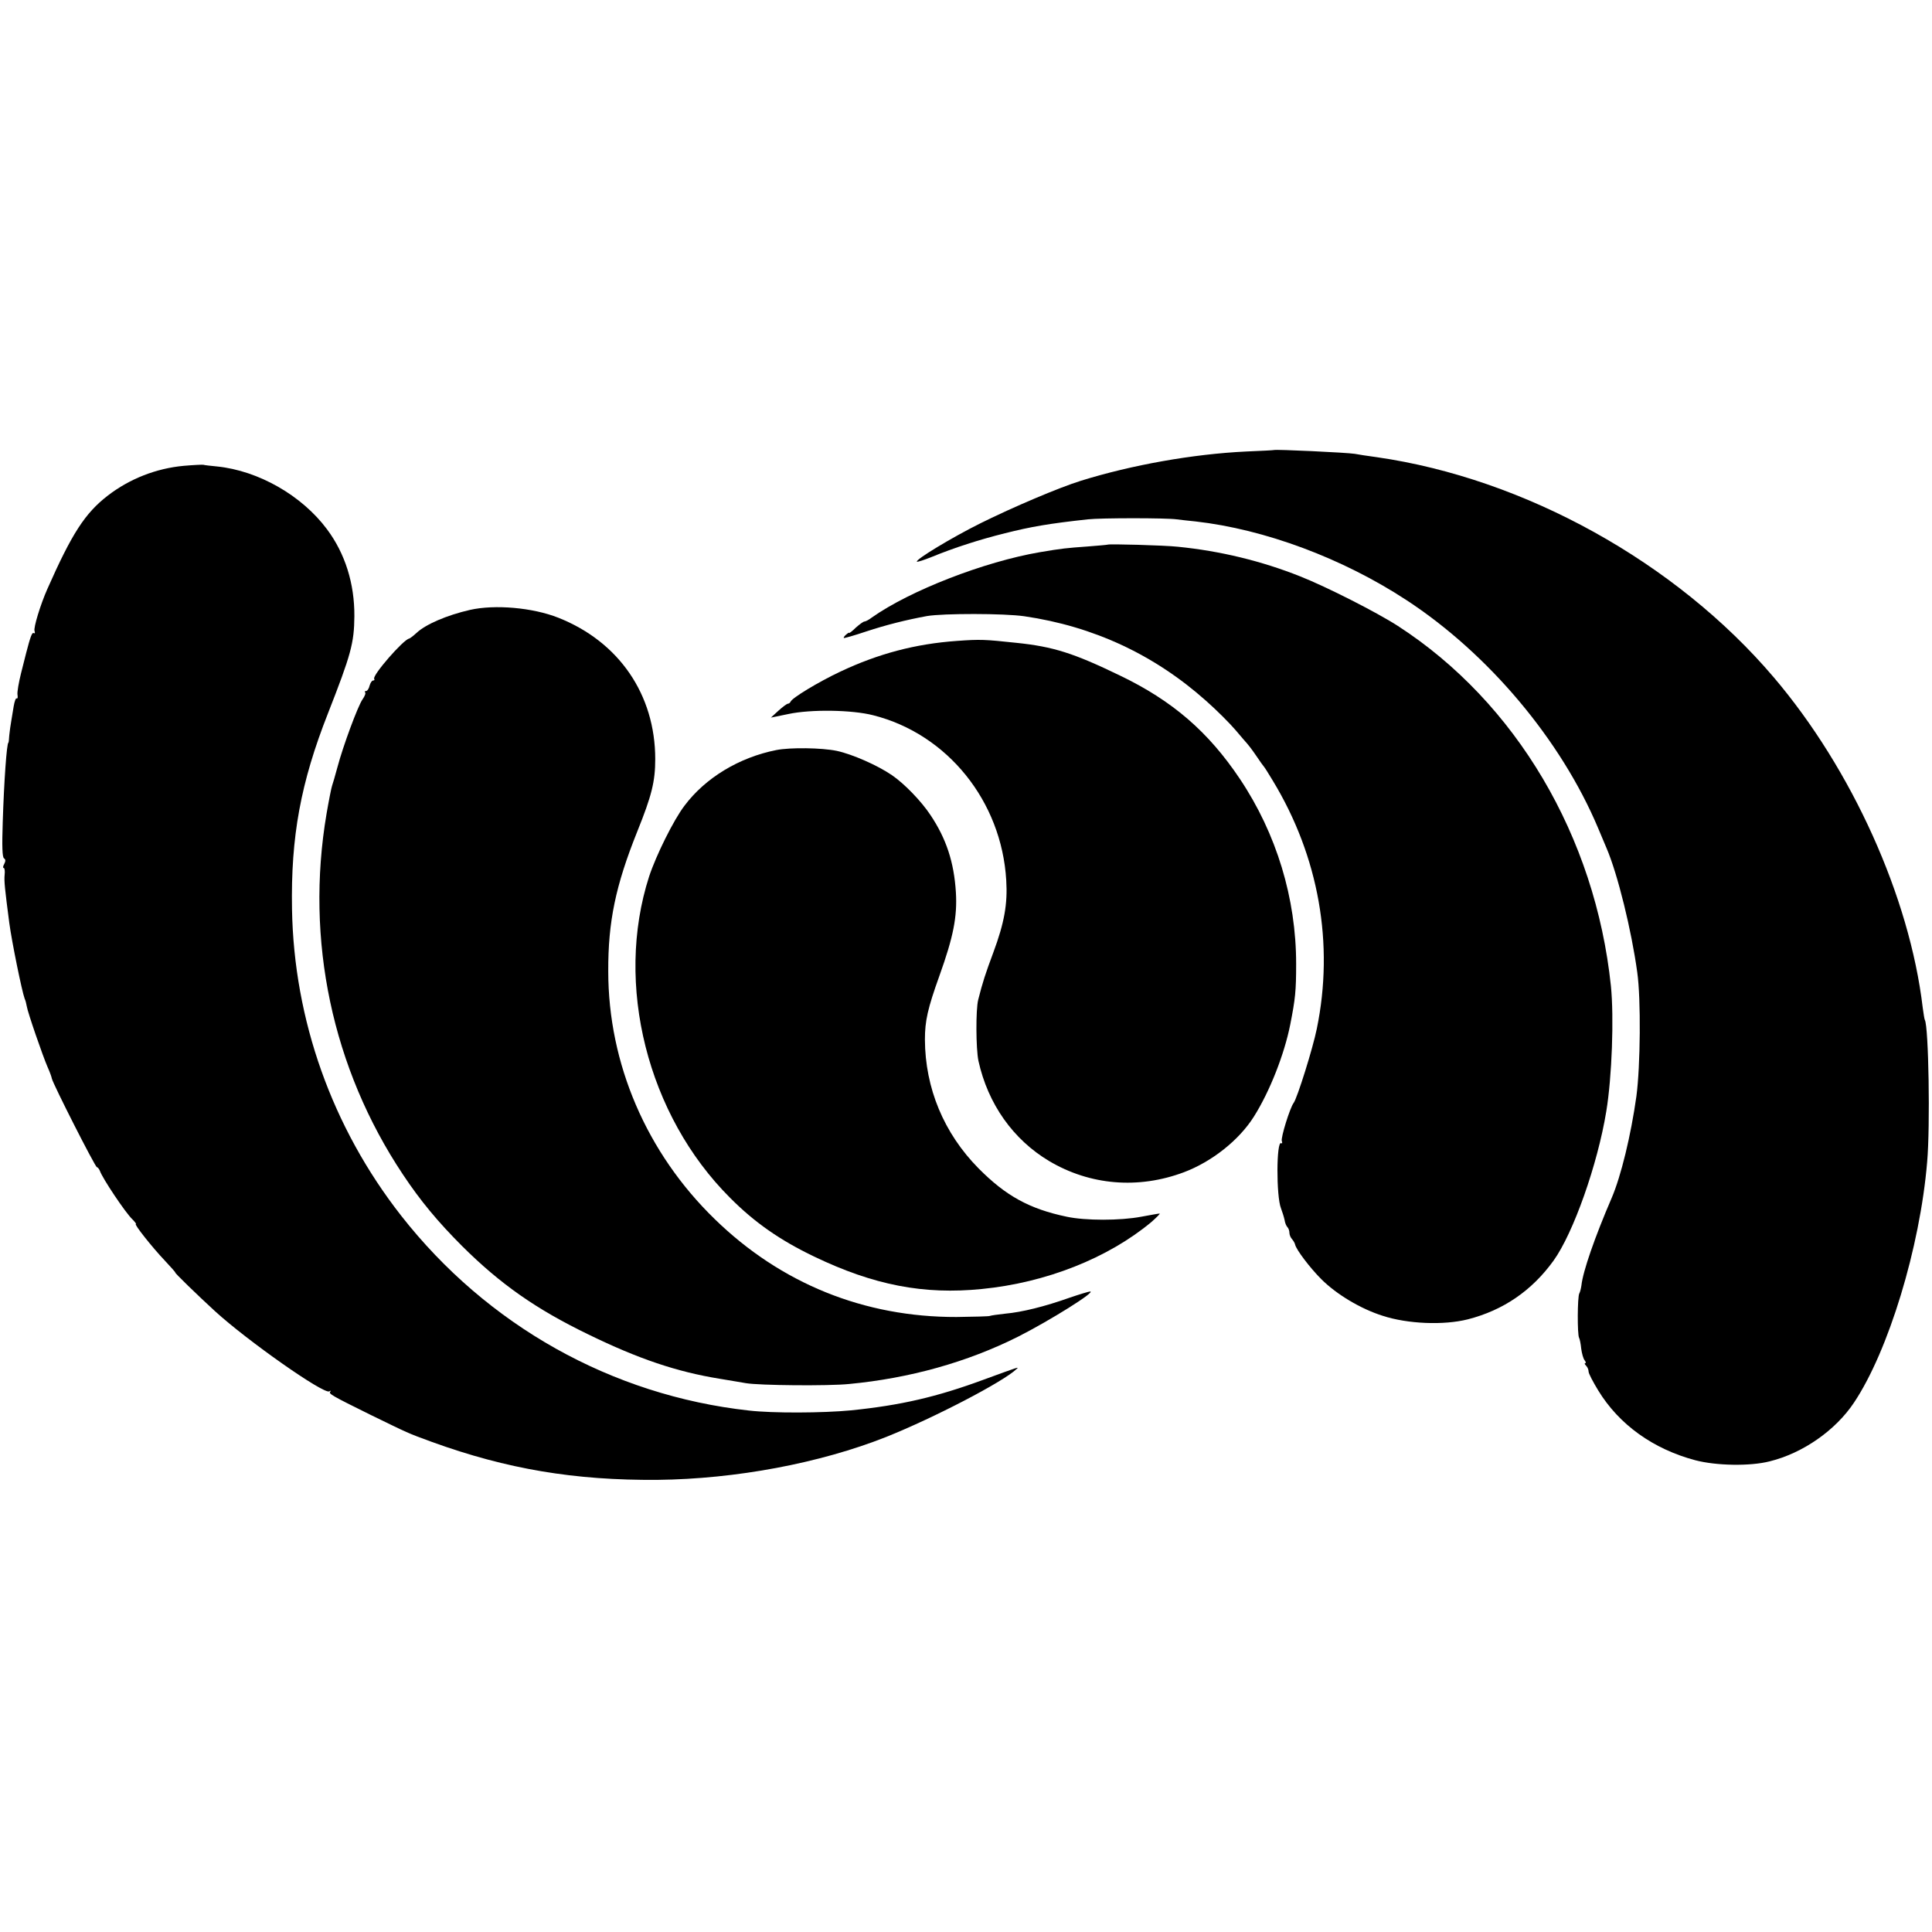 <?xml version="1.0" standalone="no"?>
<!DOCTYPE svg PUBLIC "-//W3C//DTD SVG 20010904//EN"
 "http://www.w3.org/TR/2001/REC-SVG-20010904/DTD/svg10.dtd">
<svg version="1.0" xmlns="http://www.w3.org/2000/svg"
 width="917pt" height="917pt" viewBox="0 0 917 917"
 preserveAspectRatio="xMidYMid meet">
<g transform="translate(0,917) scale(0.1,-0.1)"
fill="#000000" stroke="none">
<path d="M6047 7034 c-1 -1 -60 -4 -132 -7 -253 -12 -544 -64 -785 -139 -103
-32 -322 -125 -475 -201 -137 -68 -312 -174 -303 -183 3 -2 34 8 69 22 107 44
228 83 349 113 123 31 209 46 393 66 63 7 372 7 422 0 17 -2 57 -7 90 -10 327
-37 696 -174 1000 -373 390 -255 734 -664 910 -1082 15 -36 33 -78 40 -95 53
-123 119 -392 146 -590 18 -128 15 -445 -4 -588 -26 -186 -73 -379 -117 -482
-81 -188 -137 -350 -144 -416 -2 -14 -6 -31 -10 -38 -9 -14 -10 -196 -1 -211
3 -5 8 -29 10 -51 3 -23 10 -48 16 -55 6 -8 8 -14 3 -14 -4 0 -3 -5 4 -12 7
-7 12 -19 12 -28 0 -9 21 -49 46 -90 99 -162 261 -278 461 -331 99 -26 260
-29 353 -5 158 39 313 148 400 279 163 244 313 735 347 1142 15 169 7 643 -11
674 -2 3 -6 29 -10 58 -62 525 -336 1132 -707 1568 -464 546 -1182 944 -1884
1045 -44 6 -91 13 -105 16 -37 6 -377 22 -383 18z"/>
<path d="M872 6959 c-130 -12 -256 -61 -360 -141 -109 -84 -171 -181 -287
-443 -33 -74 -67 -186 -61 -200 3 -9 2 -13 -4 -10 -8 5 -16 -18 -36 -95 -2 -8
-13 -51 -24 -95 -11 -44 -19 -90 -17 -102 2 -12 1 -20 -4 -18 -4 3 -10 -14
-14 -37 -4 -24 -9 -56 -12 -73 -3 -16 -7 -46 -9 -65 -1 -19 -3 -35 -4 -35 -8
0 -21 -186 -27 -376 -4 -118 -2 -168 6 -173 8 -5 8 -13 1 -27 -6 -10 -7 -19
-2 -19 4 0 6 -15 4 -32 -3 -30 1 -67 22 -228 12 -90 60 -325 73 -360 4 -8 8
-24 10 -36 4 -28 77 -239 99 -289 10 -22 19 -47 20 -54 5 -25 206 -421 214
-421 4 0 10 -8 14 -17 11 -34 122 -200 154 -230 13 -13 20 -23 17 -23 -10 0
78 -111 137 -173 30 -32 52 -57 50 -57 -5 0 104 -106 188 -183 153 -140 517
-396 543 -381 6 4 9 4 5 -1 -10 -10 4 -18 192 -111 183 -89 170 -84 290 -128
356 -129 678 -183 1071 -180 371 4 771 79 1086 204 227 91 554 261 618 322 12
11 17 13 -155 -50 -225 -83 -395 -122 -630 -146 -135 -13 -372 -14 -485 -1
-652 72 -1243 404 -1651 925 -328 419 -509 929 -518 1455 -6 344 41 600 171
930 109 278 124 333 125 460 1 155 -44 298 -130 413 -119 160 -325 278 -522
298 -30 3 -59 6 -65 8 -5 1 -47 -1 -93 -5z"/>
<path d="M5258 6585 c-2 -1 -46 -5 -98 -9 -97 -7 -119 -9 -225 -27 -263 -45
-616 -182 -797 -310 -14 -11 -30 -19 -35 -19 -5 0 -23 -13 -41 -29 -17 -17
-32 -28 -32 -25 0 3 -6 -1 -14 -8 -8 -7 -13 -14 -11 -16 2 -2 50 12 107 31 94
31 190 55 288 73 78 13 366 13 462 -1 328 -48 616 -182 862 -401 50 -44 113
-107 141 -140 27 -32 52 -61 55 -64 3 -3 22 -27 41 -55 18 -27 36 -52 39 -55
3 -3 21 -32 41 -65 219 -361 292 -776 209 -1178 -18 -90 -93 -330 -110 -352
-17 -22 -62 -166 -56 -181 3 -8 2 -13 -3 -10 -23 14 -24 -252 -1 -309 6 -16
14 -41 17 -55 2 -14 8 -29 14 -35 5 -5 9 -17 9 -26 0 -10 6 -24 13 -31 6 -7
13 -19 14 -25 5 -24 70 -110 124 -164 73 -73 187 -141 291 -174 119 -39 290
-46 405 -17 168 43 304 136 407 279 94 131 209 457 250 708 27 163 37 446 22
595 -74 709 -450 1346 -1011 1709 -99 64 -339 186 -463 235 -183 73 -380 121
-582 141 -64 7 -327 14 -332 10z"/>
<path d="M2230 6275 c-109 -25 -209 -68 -253 -109 -15 -14 -31 -26 -35 -27
-27 -4 -176 -175 -166 -191 3 -4 1 -8 -5 -8 -6 0 -13 -11 -17 -25 -3 -14 -11
-25 -17 -25 -6 0 -7 -3 -4 -6 4 -4 -2 -19 -12 -33 -23 -33 -93 -223 -119 -321
-11 -41 -23 -82 -26 -90 -3 -8 -15 -68 -26 -132 -102 -601 27 -1209 362 -1712
83 -125 166 -225 282 -341 181 -180 351 -299 599 -419 238 -116 419 -177 622
-210 50 -8 106 -18 125 -21 63 -11 393 -14 490 -4 286 27 560 103 803 225 148
75 371 214 341 214 -6 0 -49 -13 -96 -29 -121 -43 -228 -69 -305 -76 -38 -4
-71 -9 -75 -11 -3 -2 -74 -4 -158 -5 -439 -1 -834 159 -1148 465 -323 314
-505 737 -505 1176 -1 236 35 407 138 664 68 169 85 236 85 343 0 306 -172
557 -460 671 -121 48 -301 64 -420 37z"/>
<path d="M4542 6128 c-198 -14 -374 -61 -554 -146 -102 -48 -230 -125 -236
-143 -2 -5 -8 -9 -12 -9 -5 0 -25 -15 -45 -33 l-36 -33 83 17 c107 23 303 20
403 -6 352 -89 609 -408 631 -783 7 -112 -9 -202 -61 -342 -38 -102 -51 -142
-72 -225 -12 -46 -11 -233 1 -290 45 -205 165 -374 336 -476 194 -115 423
-134 639 -53 133 50 263 153 333 265 75 119 144 295 172 436 24 122 28 159 28
288 0 311 -93 618 -267 878 -150 224 -320 371 -570 491 -219 106 -316 137
-492 155 -150 16 -170 17 -281 9z"/>
<path d="M3685 5610 c-177 -35 -337 -132 -436 -264 -52 -68 -135 -236 -168
-336 -165 -512 -8 -1134 384 -1525 116 -117 238 -202 399 -279 283 -136 521
-182 797 -154 304 30 597 146 803 317 26 23 44 41 40 41 -5 0 -44 -7 -87 -15
-100 -19 -266 -19 -354 0 -177 37 -289 99 -418 229 -165 167 -254 381 -255
612 0 88 13 147 69 303 66 184 85 280 78 396 -9 144 -46 255 -121 367 -43 65
-124 149 -183 189 -67 46 -187 99 -261 115 -72 15 -221 17 -287 4z"/>
</g>
</svg>
